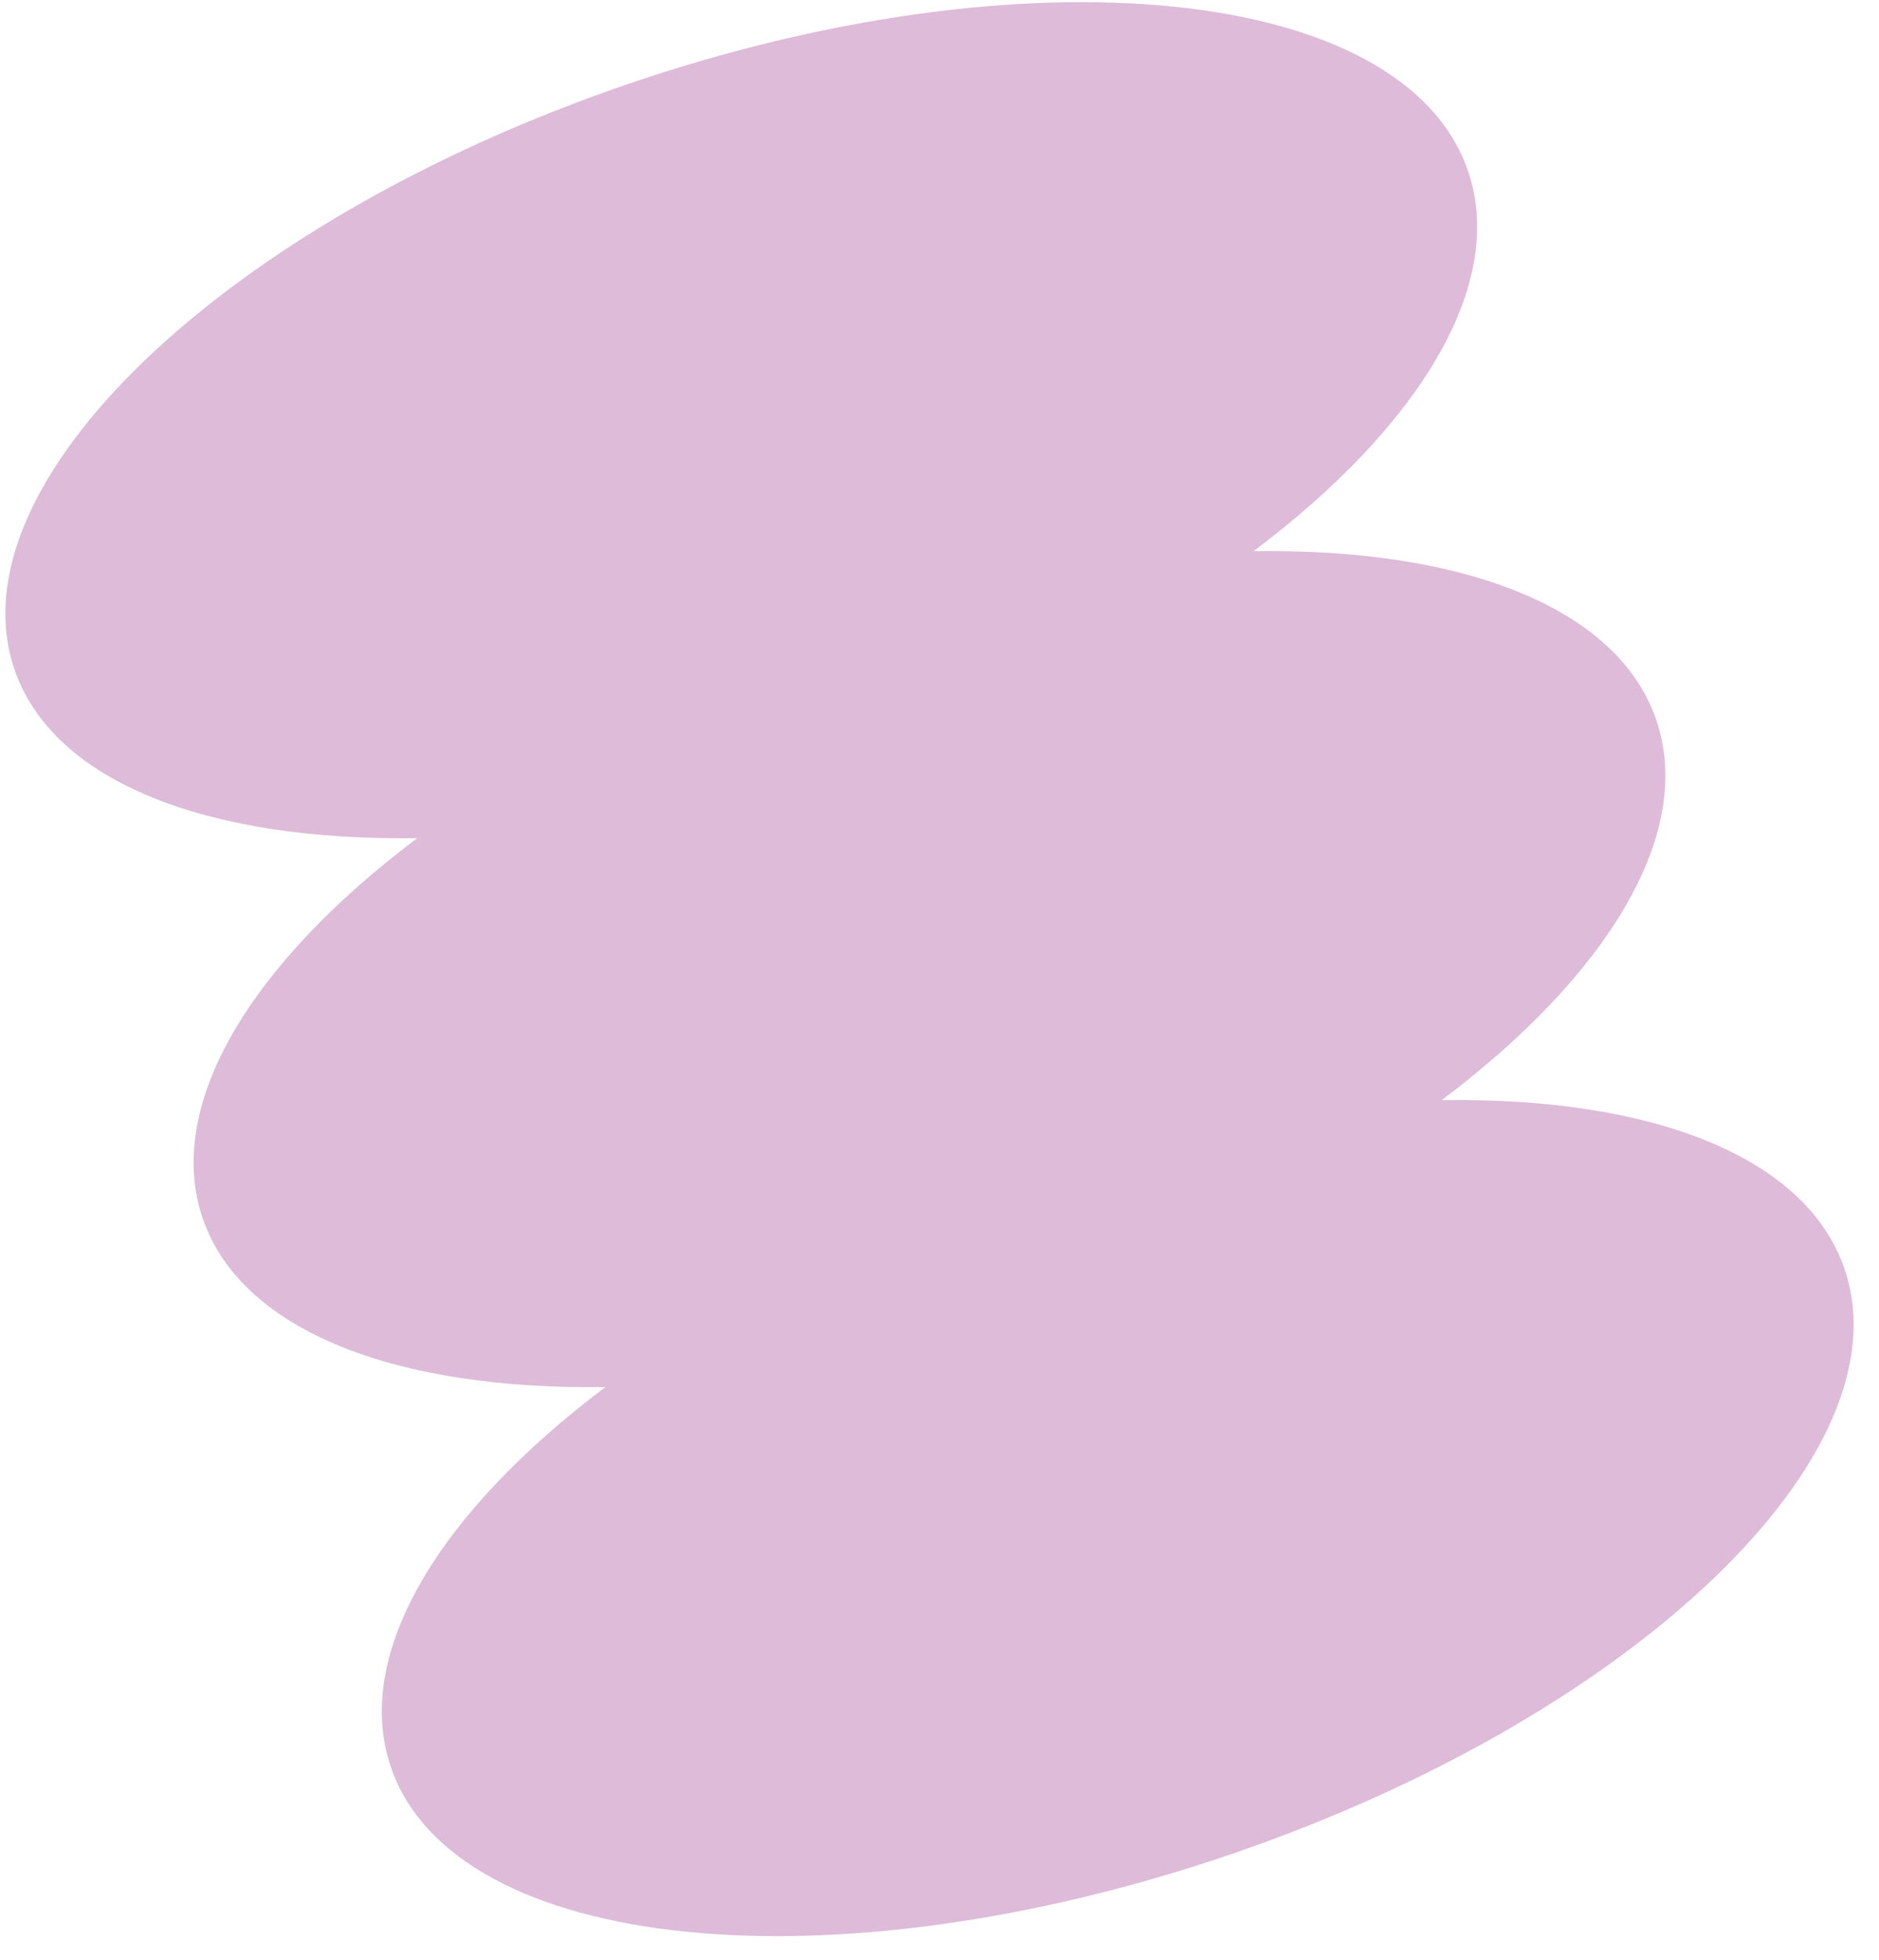 <svg width="70" height="73" viewBox="0 0 70 73" fill="none" xmlns="http://www.w3.org/2000/svg">
<path d="M23.327 3.152C38.281 -1.977 52.321 -0.535 54.688 6.364C56.137 10.59 52.876 15.885 46.697 20.529C54.428 20.409 60.251 22.582 61.7 26.807C63.149 31.032 59.888 36.327 53.709 40.972C61.44 40.852 67.263 43.024 68.712 47.249C71.081 54.155 60.879 63.905 45.926 69.034C30.972 74.164 16.932 72.722 14.565 65.822C13.116 61.597 16.377 56.302 22.556 51.657C14.825 51.777 9.002 49.605 7.553 45.38C6.104 41.154 9.365 35.859 15.544 31.215C7.813 31.335 1.99 29.163 0.541 24.937C-1.828 18.032 8.374 8.281 23.327 3.152Z" fill="#DDBBD9"/>
</svg>
